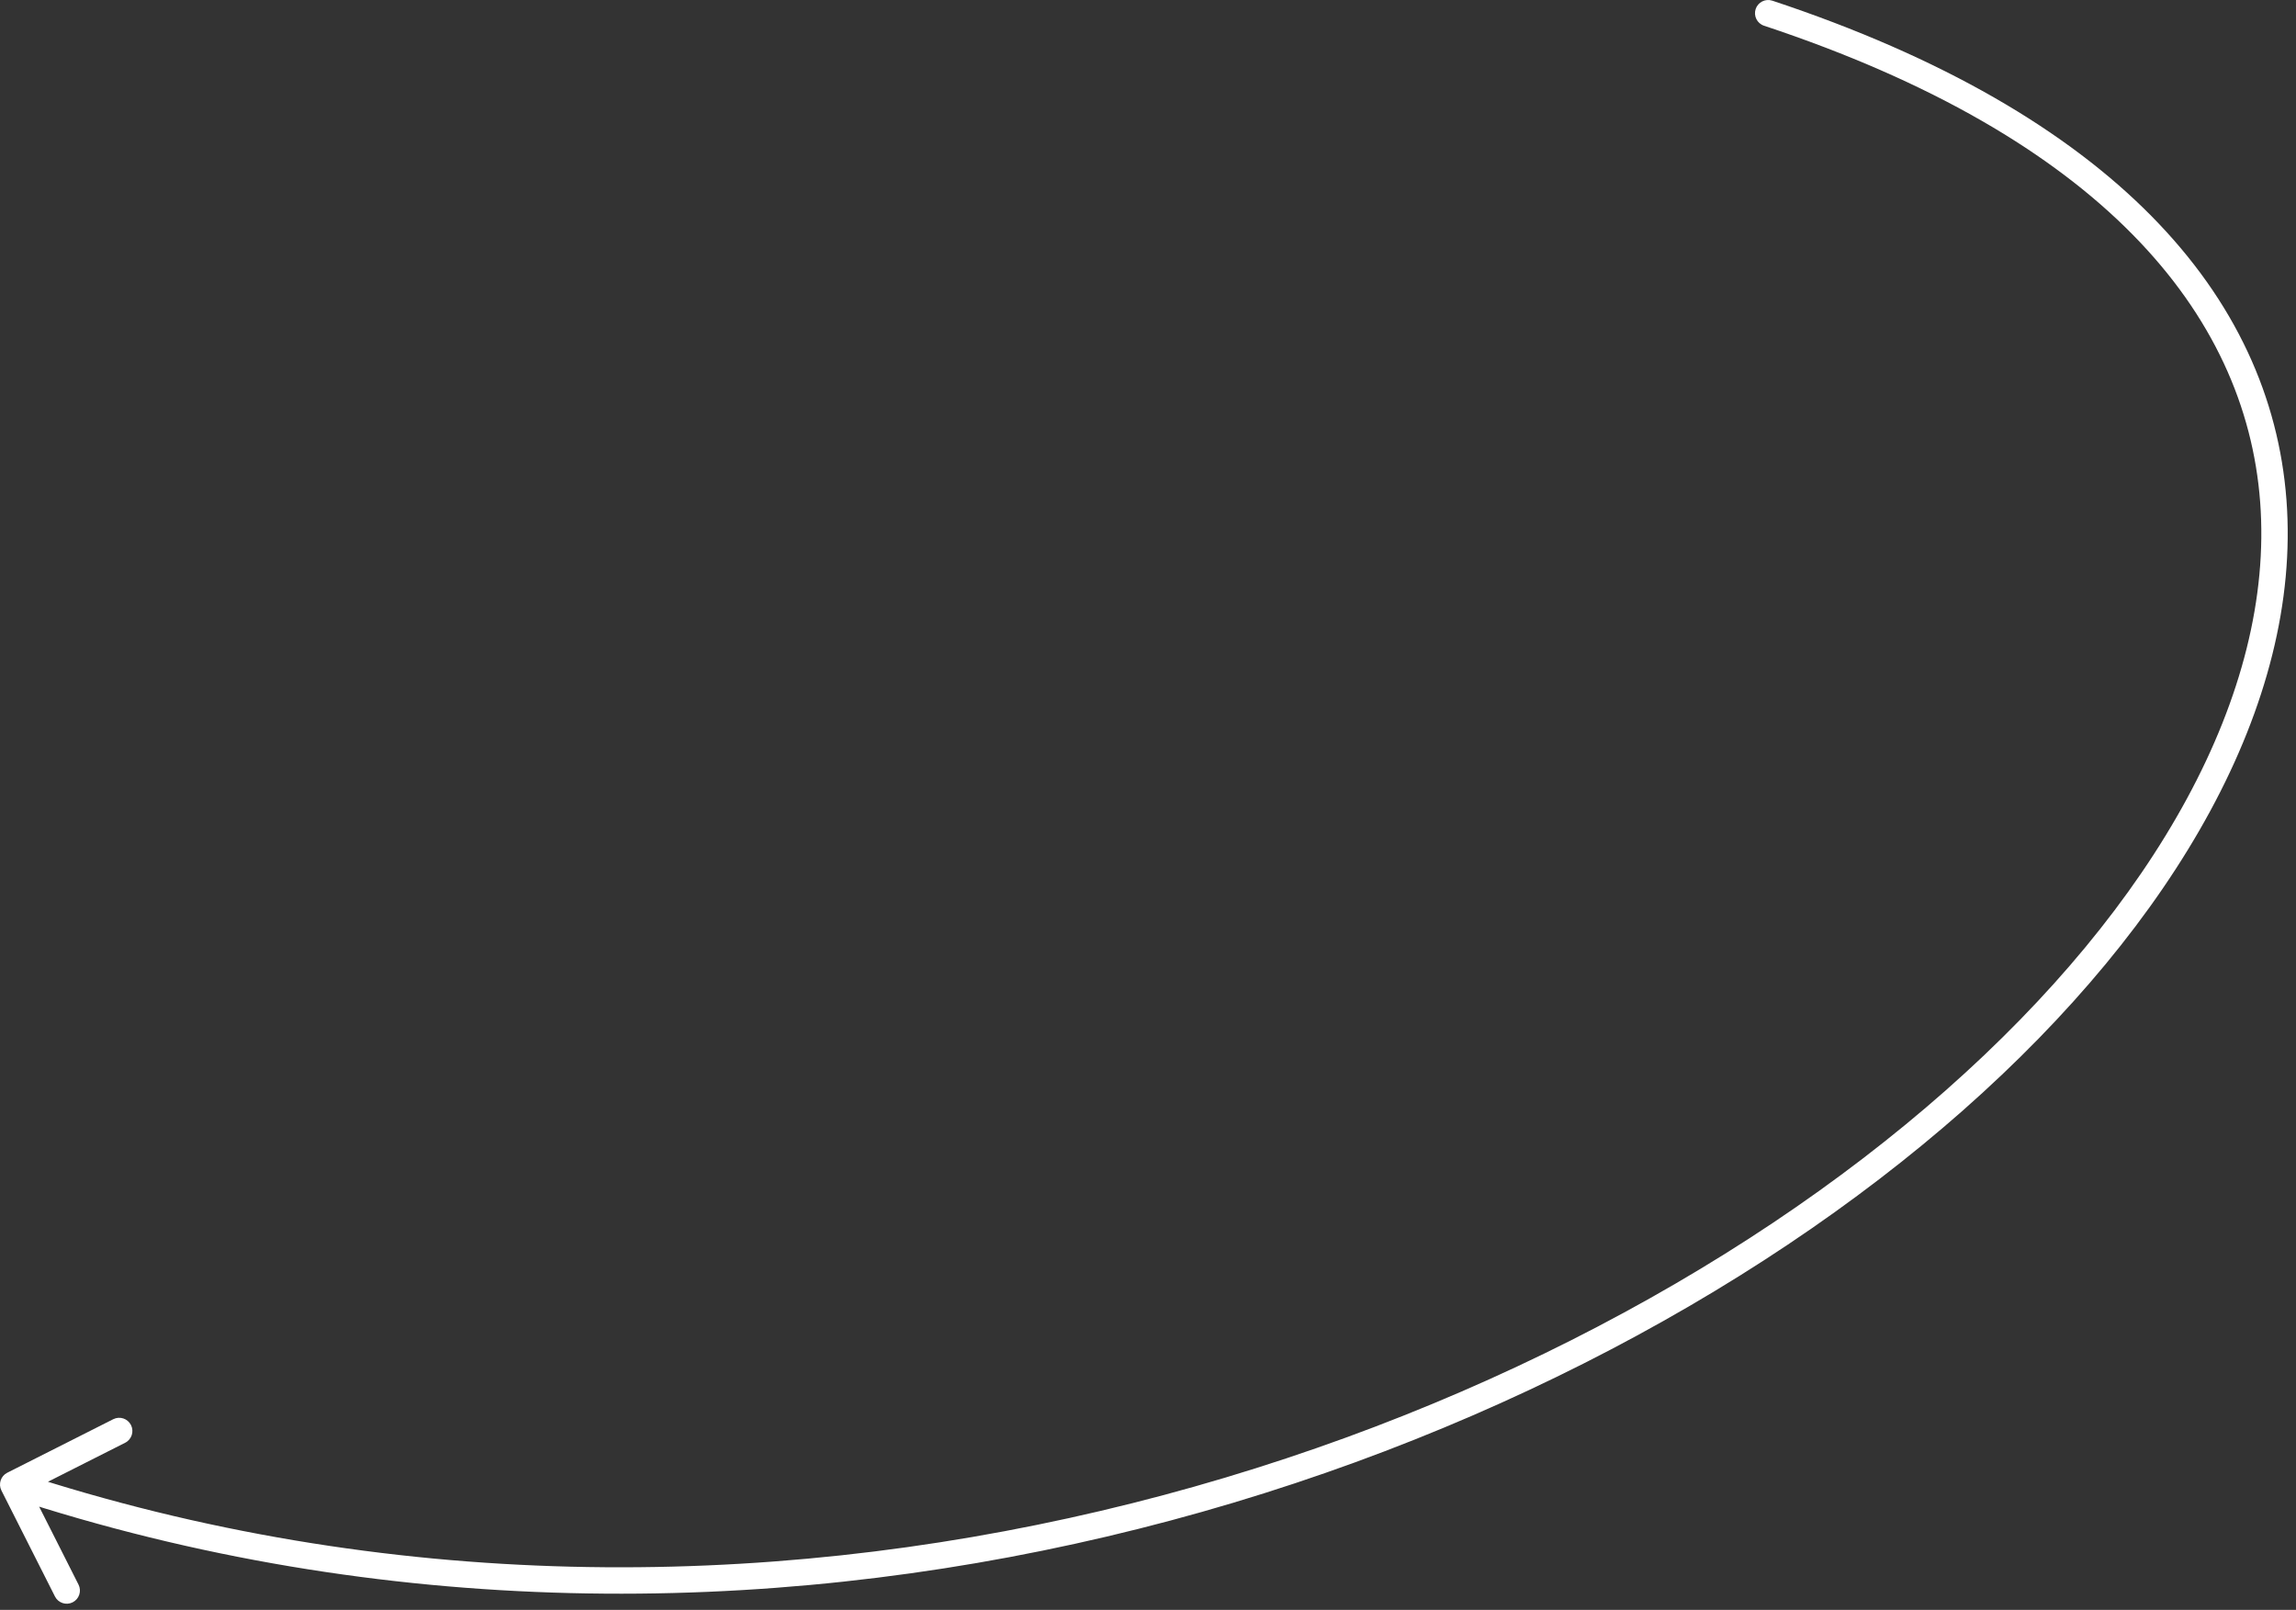 <?xml version="1.0" encoding="UTF-8"?> <svg xmlns="http://www.w3.org/2000/svg" width="174" height="122" viewBox="0 0 174 122" fill="none"><rect x="0" y="0" width="174" height="122" fill="#333333" stroke="none"/><path d="M134.315 0.051C133.791 -0.123 133.225 0.161 133.051 0.685C132.877 1.209 133.161 1.775 133.685 1.949L134 1L134.315 0.051ZM0.549 111.607C0.056 111.856 -0.142 112.458 0.107 112.951L4.165 120.984C4.413 121.477 5.015 121.675 5.508 121.426C6.001 121.177 6.199 120.576 5.95 120.083L2.343 112.942L9.484 109.335C9.977 109.087 10.175 108.485 9.926 107.992C9.677 107.499 9.076 107.301 8.583 107.55L0.549 111.607ZM134 1L133.685 1.949C159.118 10.385 170.202 23.677 171.284 38.044C172.375 52.524 163.365 68.587 147.463 82.625C115.696 110.67 57.185 129.926 1.312 111.55L1 112.5L0.688 113.45C57.315 132.074 116.554 112.58 148.787 84.125C164.885 69.913 174.438 53.288 173.278 37.894C172.11 22.385 160.132 8.615 134.315 0.051L134 1Z" fill="white"></path></svg> 